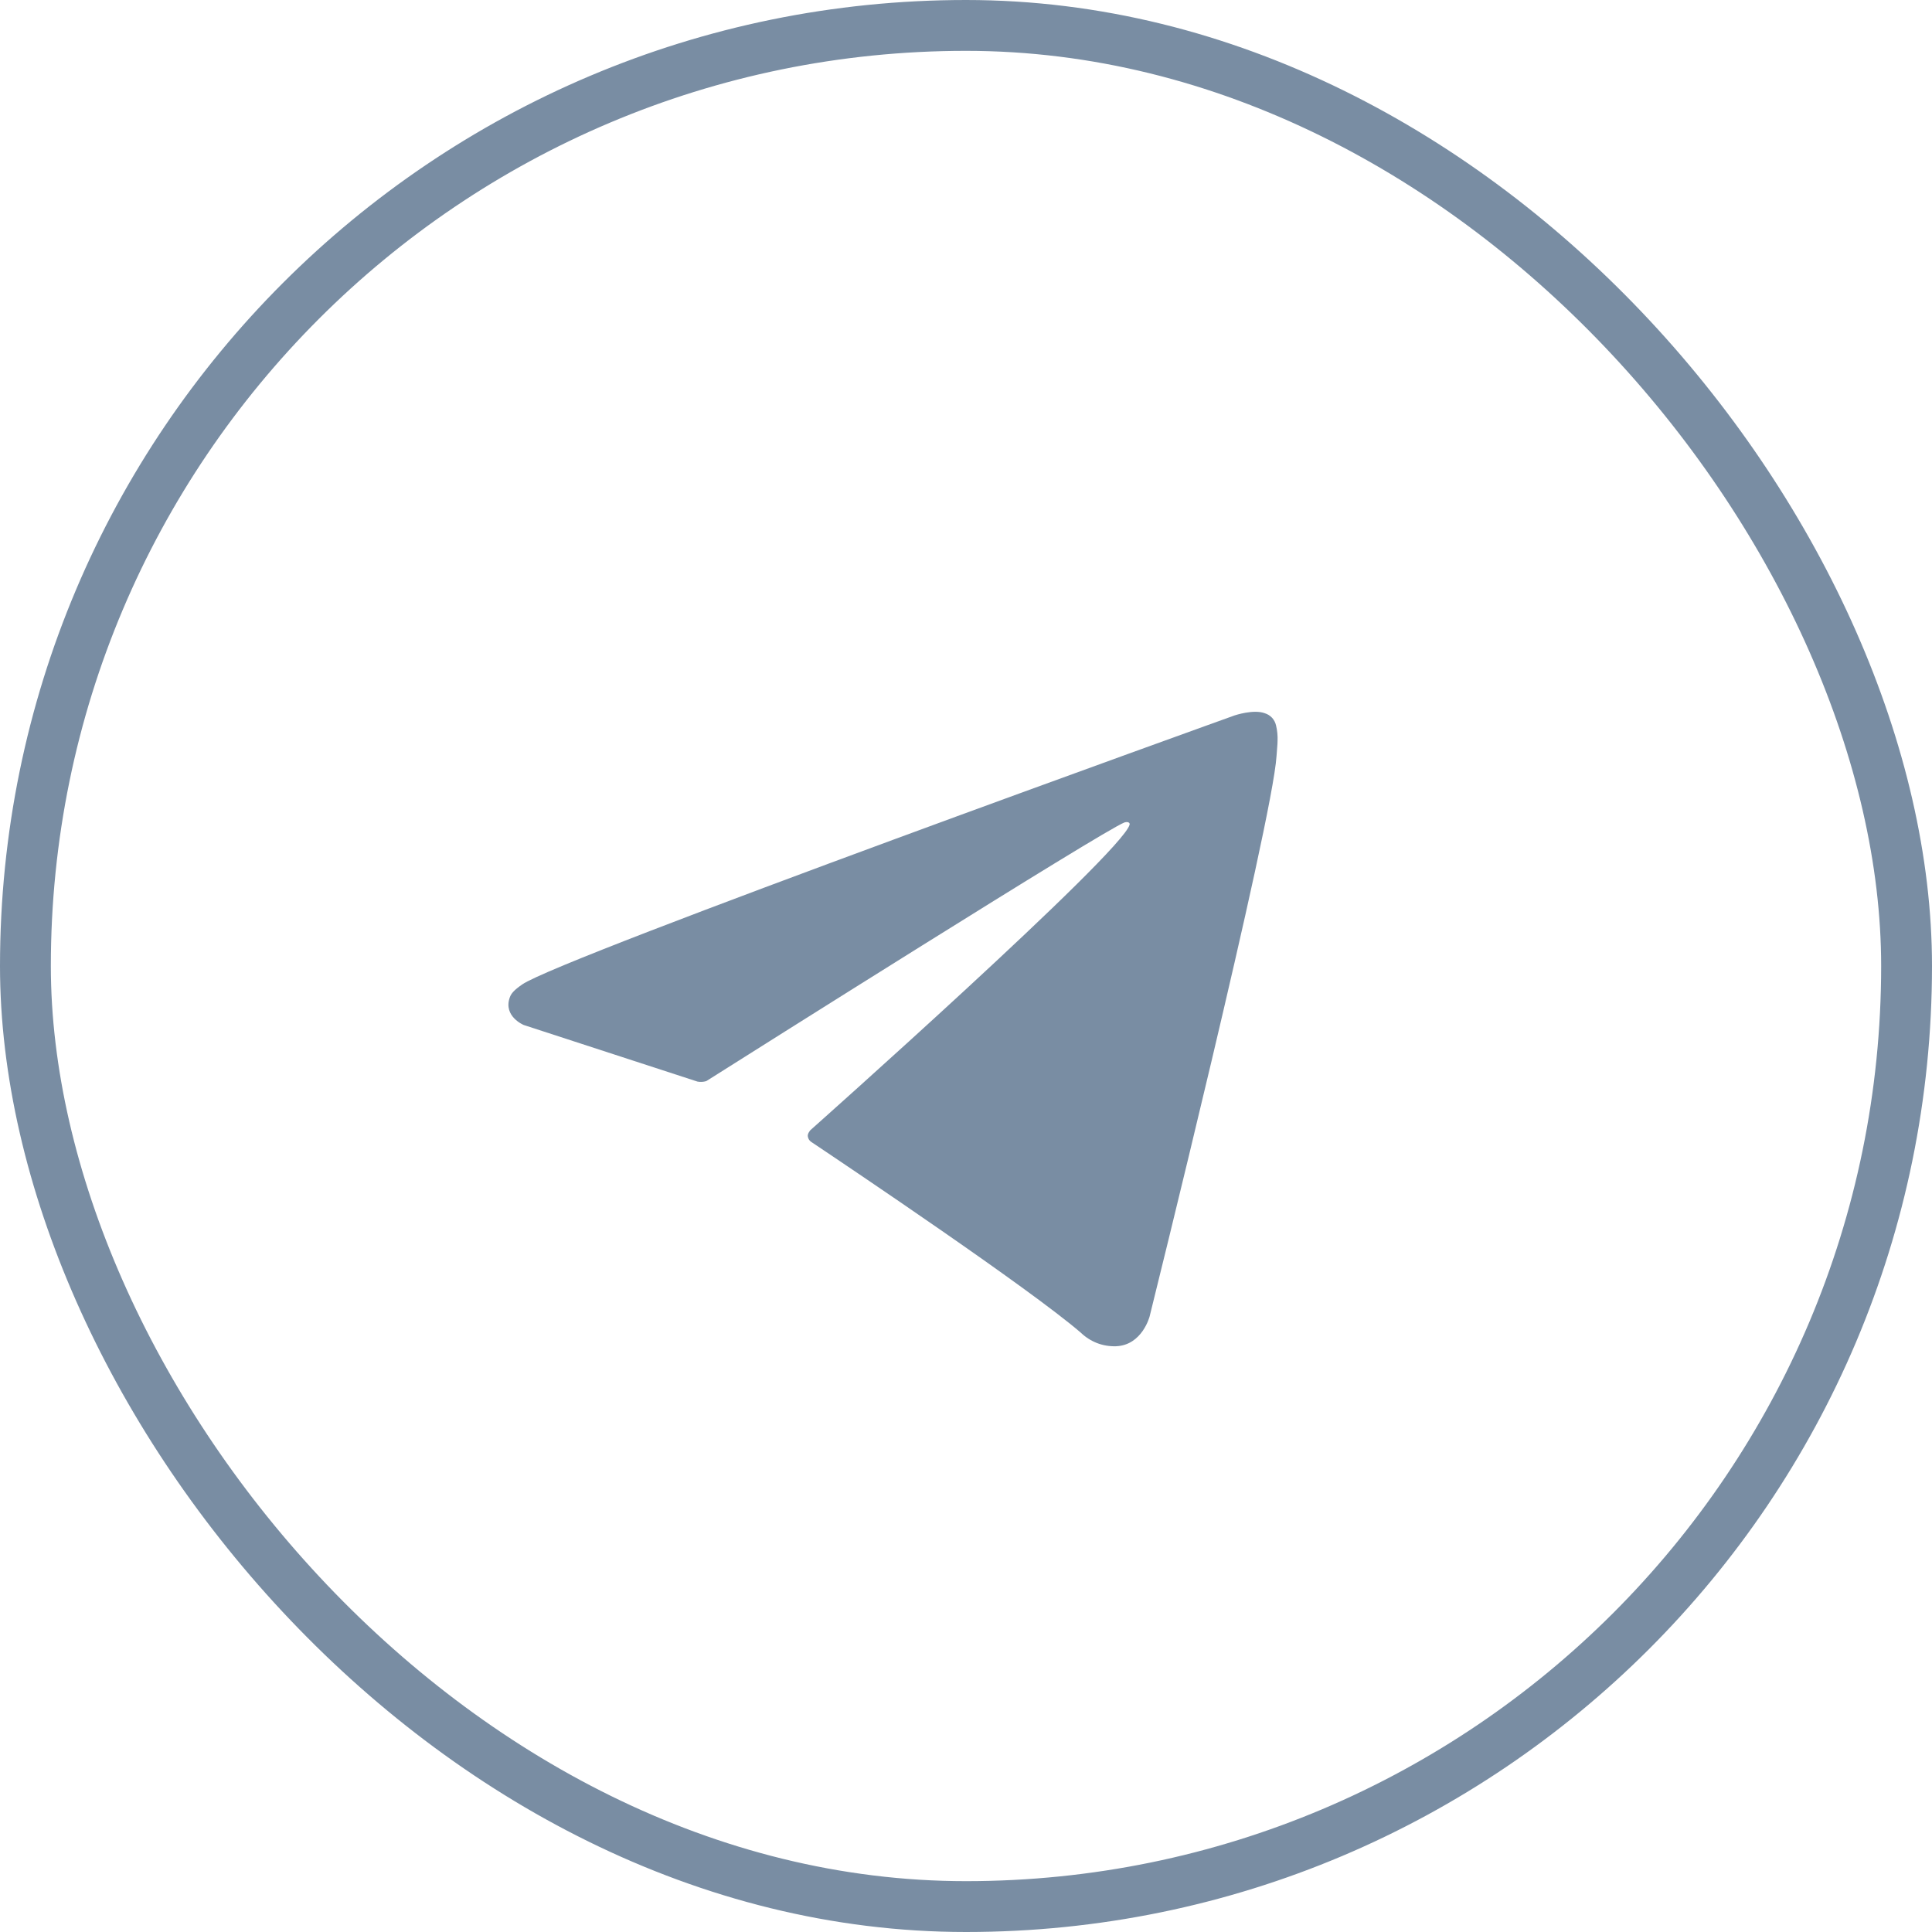 <svg width="38" height="38" viewBox="0 0 38 38" fill="none" xmlns="http://www.w3.org/2000/svg">
<rect x="0.5" y="0.5" width="37" height="37" rx="18.5" stroke="#798DA3"/>
<path d="M13.72 21.274L10.303 20.161C10.303 20.161 9.895 19.995 10.026 19.62C10.053 19.542 10.108 19.476 10.271 19.363C11.028 18.835 24.284 14.071 24.284 14.071C24.284 14.071 24.658 13.945 24.878 14.029C24.933 14.046 24.982 14.077 25.021 14.119C25.059 14.161 25.086 14.213 25.098 14.268C25.122 14.367 25.132 14.469 25.128 14.57C25.127 14.658 25.116 14.739 25.108 14.867C25.028 16.169 22.612 25.891 22.612 25.891C22.612 25.891 22.467 26.46 21.949 26.479C21.822 26.483 21.695 26.462 21.576 26.416C21.458 26.37 21.349 26.3 21.258 26.212C20.242 25.338 16.729 22.977 15.953 22.458C15.935 22.446 15.921 22.43 15.91 22.412C15.899 22.394 15.892 22.374 15.889 22.353C15.878 22.298 15.938 22.23 15.938 22.23C15.938 22.23 22.054 16.794 22.217 16.223C22.23 16.179 22.182 16.157 22.118 16.176C21.712 16.326 14.669 20.773 13.892 21.264C13.836 21.281 13.777 21.284 13.72 21.274Z" fill="#798DA3"/>
</svg>
